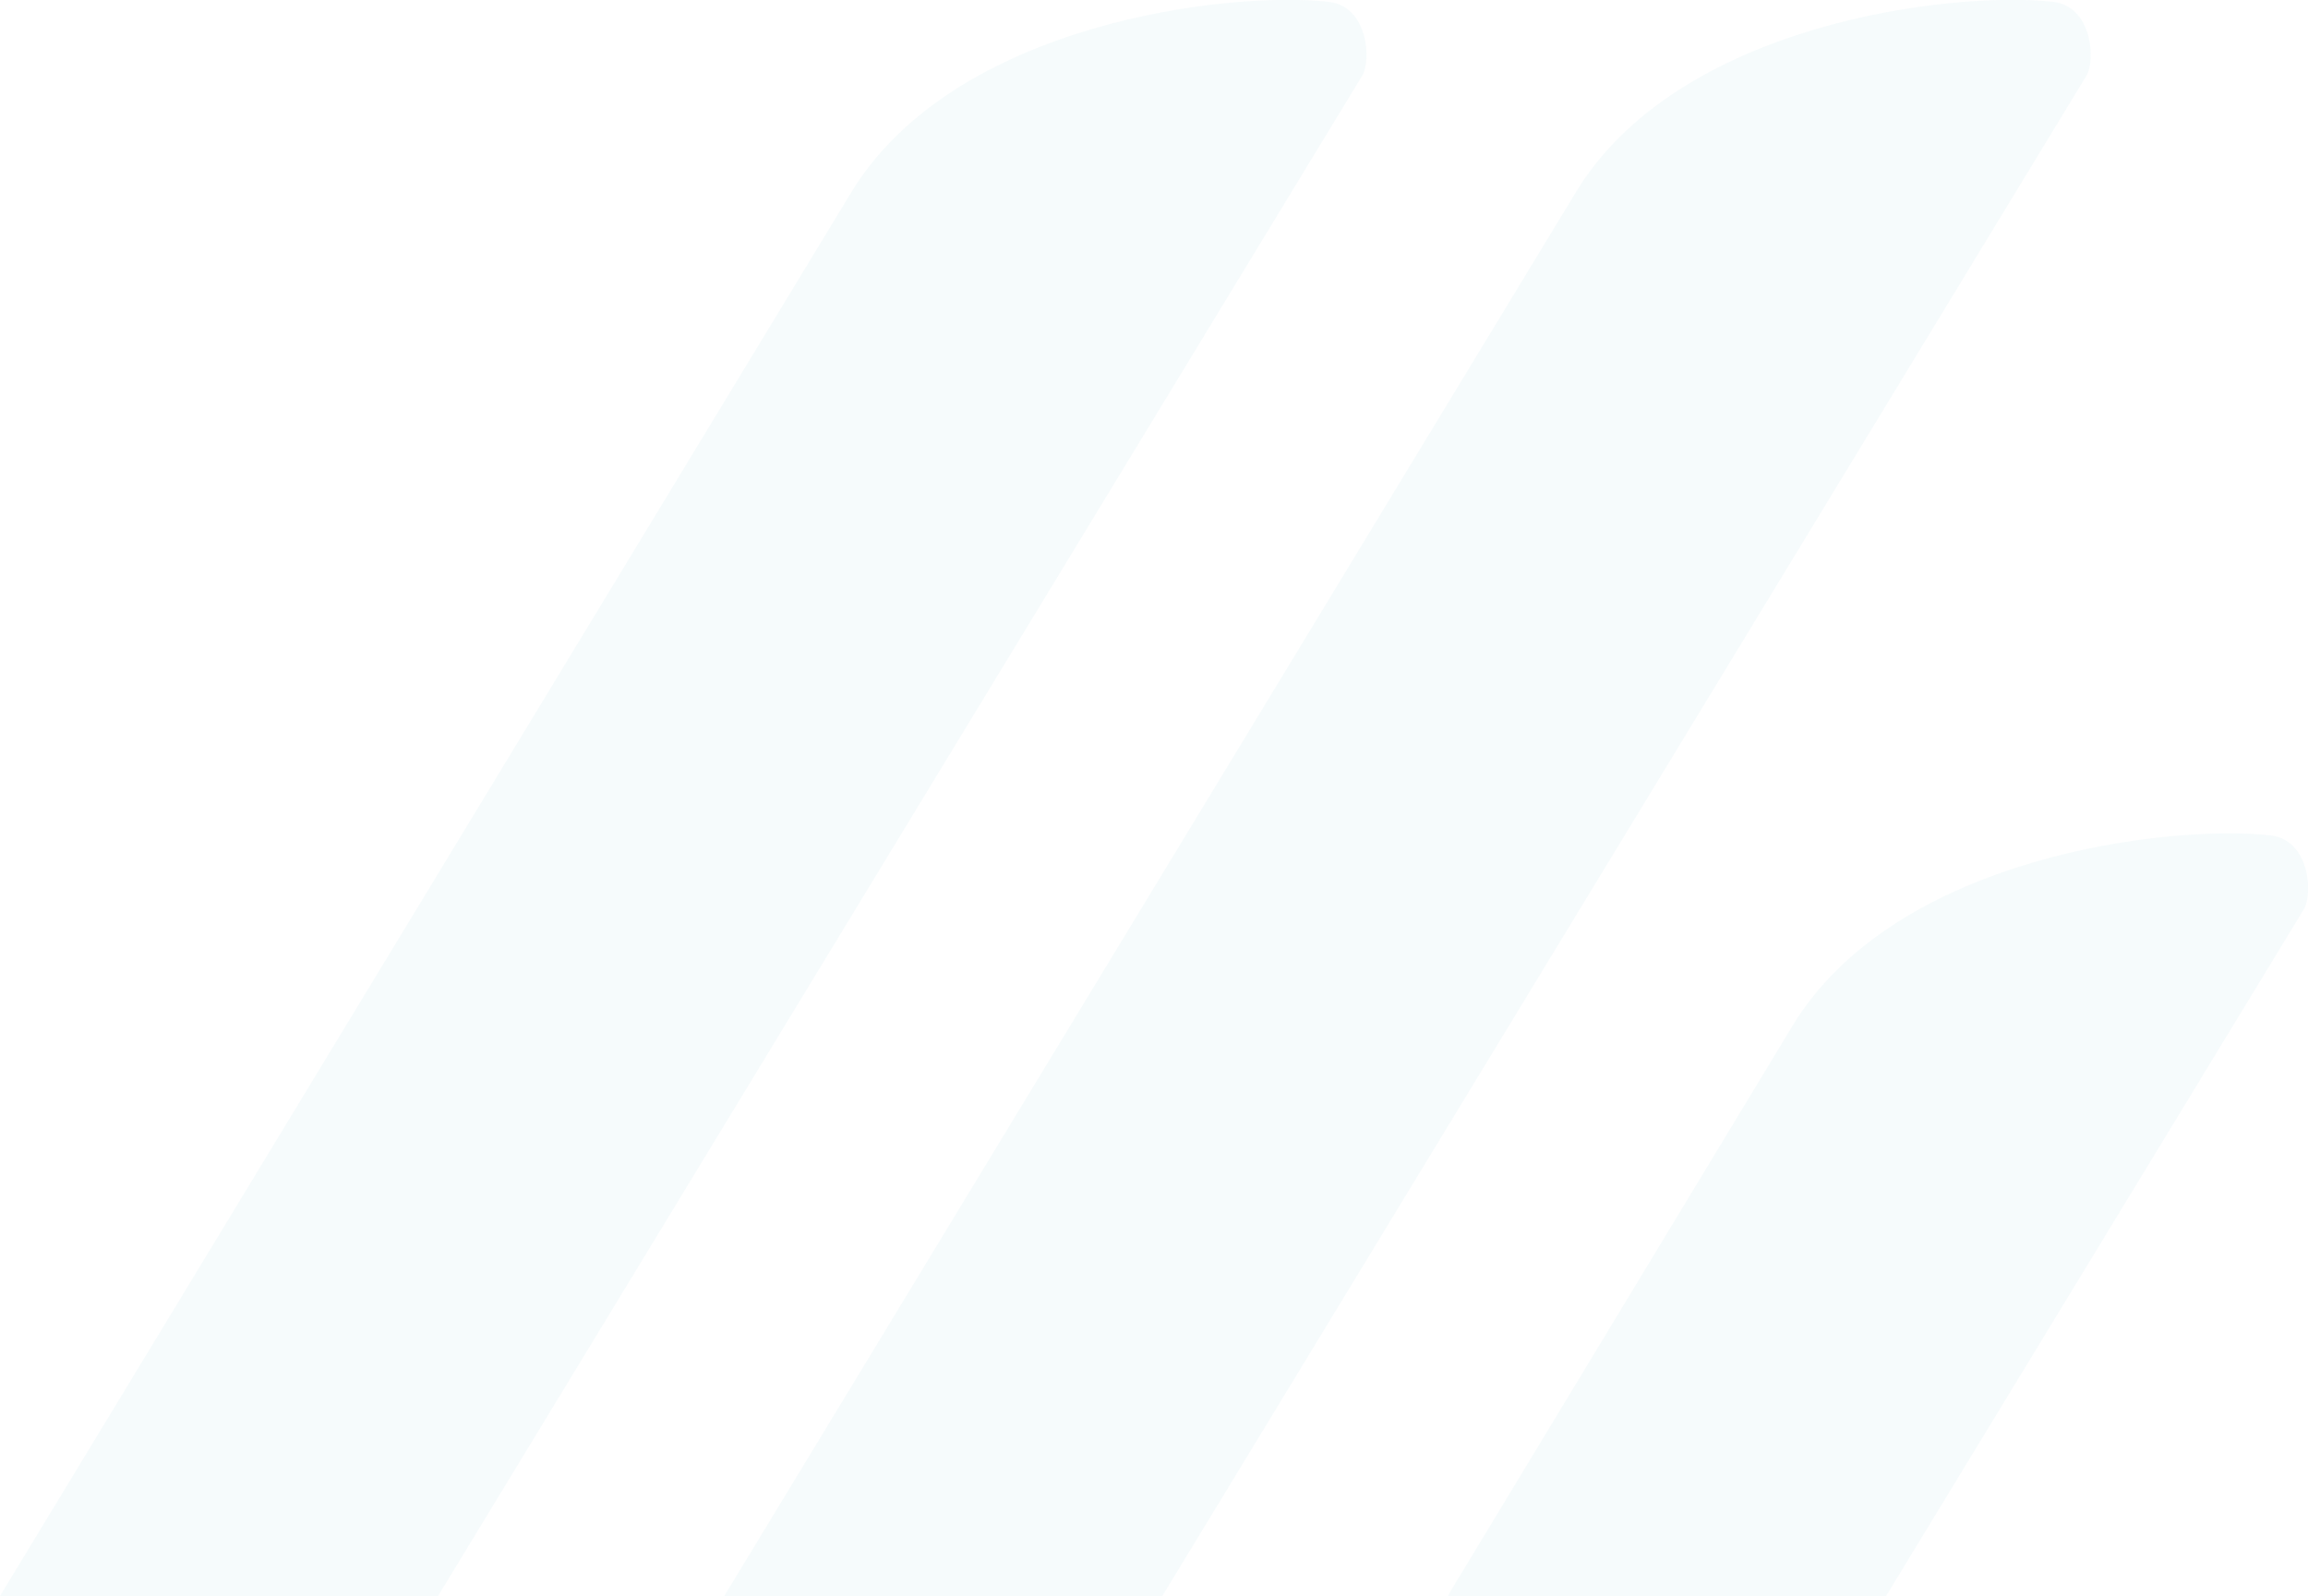 <?xml version="1.0" encoding="utf-8"?>
<!-- Generator: Adobe Illustrator 26.3.1, SVG Export Plug-In . SVG Version: 6.00 Build 0)  -->
<svg version="1.1" id="덉씠1" xmlns="http://www.w3.org/2000/svg" xmlns:xlink="http://www.w3.org/1999/xlink" x="0px" y="0px"
	 viewBox="0 0 500 345.8" style="enable-background:new 0 0 500 345.8;" xml:space="preserve">
<style type="text/css">
	.deco-logo-blue-st0{fill-rule:evenodd;clip-rule:evenodd;fill:#3ea4c2;opacity:0.05;}
</style>
<g>
	<path class="deco-logo-blue-st0" d="M287.9,0.4c8.5,1,9.2,12.7,7.2,16L94.9,345.8H0L184.4,41.7C206.8,4.8,266.4-2,287.9,0.4z"/>
	<path class="deco-logo-blue-st0" d="M444.8,0.4c8.5,1,9.2,12.7,7.2,16L251.8,345.8h-94.9L341.3,41.8C363.6,4.8,423.2-2,444.8,0.4z"/>
	<path class="deco-logo-blue-st0" d="M491.9,181c8.5,1,9.2,12.7,7.2,16l-90.5,148.8h-94.9c0.1-0.3,0.3-0.5,0.4-0.8l74.2-122.7
		C410.7,185.3,470.3,178.6,491.9,181z"/>
</g>
</svg>
